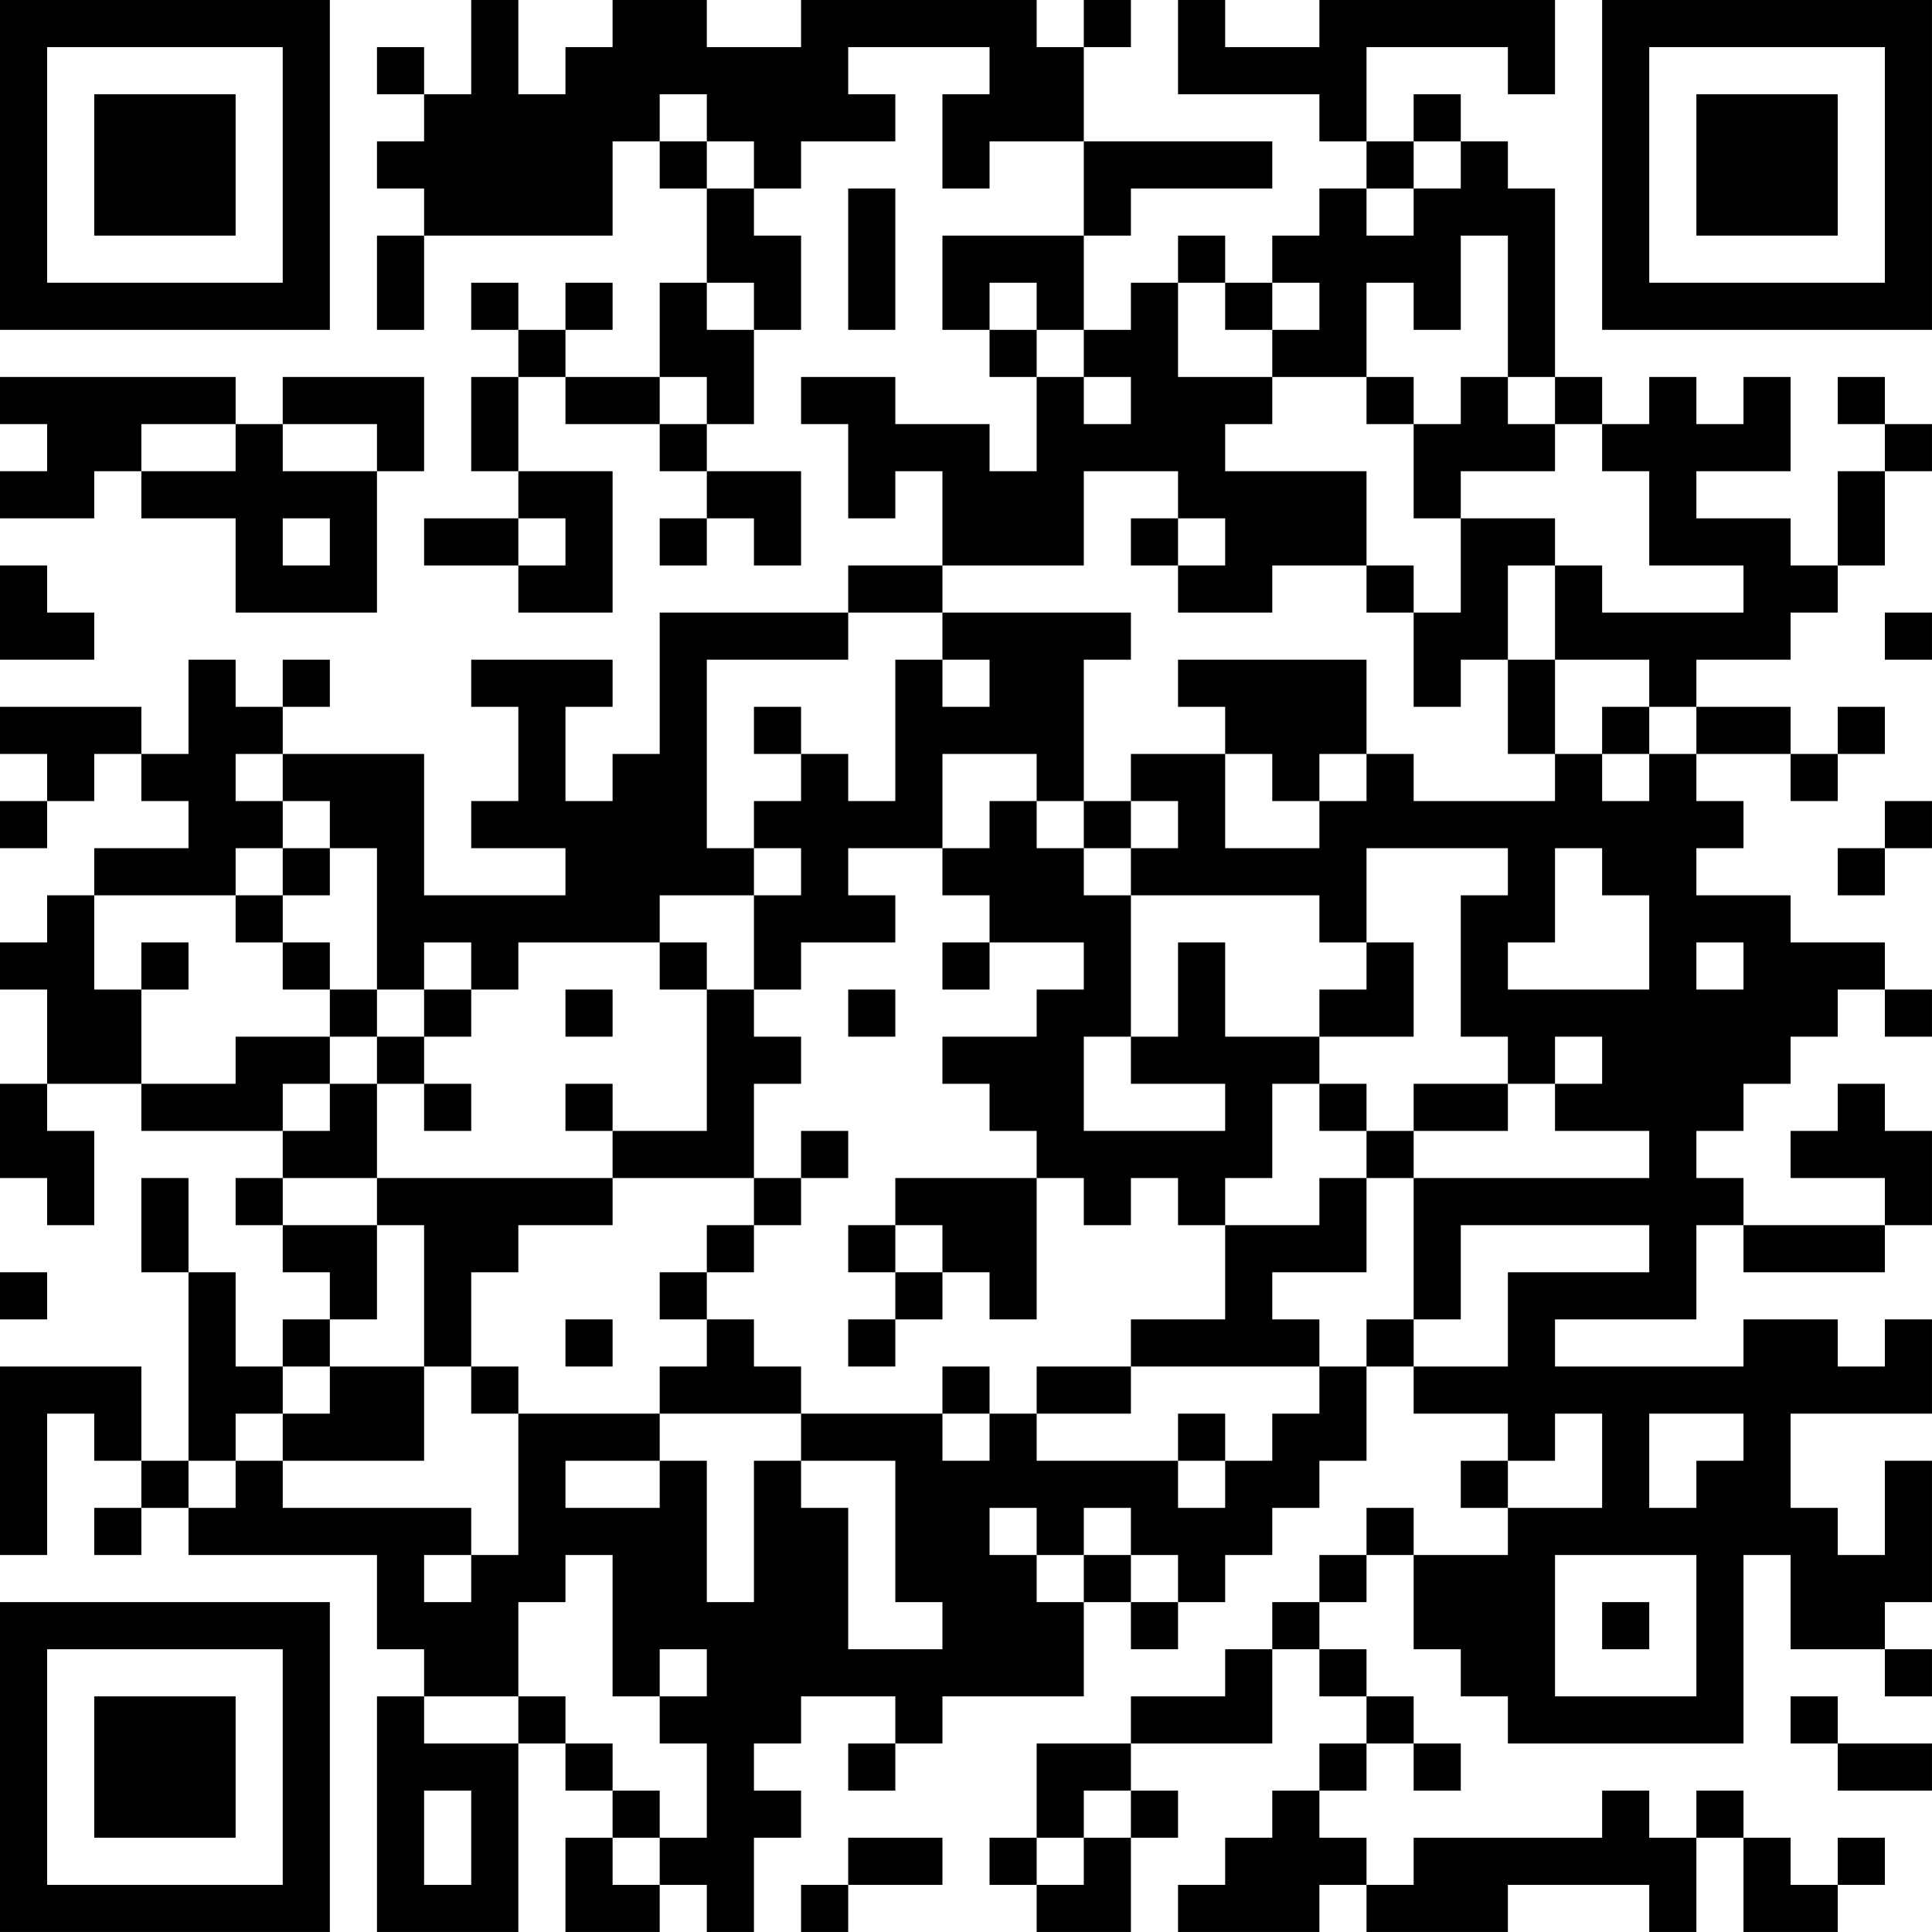 <?xml version="1.0" encoding="UTF-8"?>
<svg xmlns="http://www.w3.org/2000/svg" version="1.1" width="400" height="400" viewBox="0 0 400 400"><rect x="0" y="0" width="400" height="400" fill="#ffffff"/><g transform="scale(9.756)"><g transform="translate(0,0)"><path fill-rule="evenodd" d="M10 0L10 2L9 2L9 1L8 1L8 2L9 2L9 3L8 3L8 4L9 4L9 5L8 5L8 7L9 7L9 5L13 5L13 3L14 3L14 4L15 4L15 6L14 6L14 8L12 8L12 7L13 7L13 6L12 6L12 7L11 7L11 6L10 6L10 7L11 7L11 8L10 8L10 10L11 10L11 11L9 11L9 12L11 12L11 13L13 13L13 10L11 10L11 8L12 8L12 9L14 9L14 10L15 10L15 11L14 11L14 12L15 12L15 11L16 11L16 12L17 12L17 10L15 10L15 9L16 9L16 7L17 7L17 5L16 5L16 4L17 4L17 3L19 3L19 2L18 2L18 1L21 1L21 2L20 2L20 4L21 4L21 3L23 3L23 5L20 5L20 7L21 7L21 8L22 8L22 10L21 10L21 9L19 9L19 8L17 8L17 9L18 9L18 11L19 11L19 10L20 10L20 12L18 12L18 13L14 13L14 16L13 16L13 17L12 17L12 15L13 15L13 14L10 14L10 15L11 15L11 17L10 17L10 18L12 18L12 19L9 19L9 16L6 16L6 15L7 15L7 14L6 14L6 15L5 15L5 14L4 14L4 16L3 16L3 15L0 15L0 16L1 16L1 17L0 17L0 18L1 18L1 17L2 17L2 16L3 16L3 17L4 17L4 18L2 18L2 19L1 19L1 20L0 20L0 21L1 21L1 23L0 23L0 25L1 25L1 26L2 26L2 24L1 24L1 23L3 23L3 24L6 24L6 25L5 25L5 26L6 26L6 27L7 27L7 28L6 28L6 29L5 29L5 27L4 27L4 25L3 25L3 27L4 27L4 31L3 31L3 29L0 29L0 33L1 33L1 30L2 30L2 31L3 31L3 32L2 32L2 33L3 33L3 32L4 32L4 33L8 33L8 35L9 35L9 36L8 36L8 41L11 41L11 37L12 37L12 38L13 38L13 39L12 39L12 41L14 41L14 40L15 40L15 41L16 41L16 39L17 39L17 38L16 38L16 37L17 37L17 36L19 36L19 37L18 37L18 38L19 38L19 37L20 37L20 36L23 36L23 34L24 34L24 35L25 35L25 34L26 34L26 33L27 33L27 32L28 32L28 31L29 31L29 29L30 29L30 30L32 30L32 31L31 31L31 32L32 32L32 33L30 33L30 32L29 32L29 33L28 33L28 34L27 34L27 35L26 35L26 36L24 36L24 37L22 37L22 39L21 39L21 40L22 40L22 41L24 41L24 39L25 39L25 38L24 38L24 37L27 37L27 35L28 35L28 36L29 36L29 37L28 37L28 38L27 38L27 39L26 39L26 40L25 40L25 41L28 41L28 40L29 40L29 41L32 41L32 40L35 40L35 41L36 41L36 39L37 39L37 41L39 41L39 40L40 40L40 39L39 39L39 40L38 40L38 39L37 39L37 38L36 38L36 39L35 39L35 38L34 38L34 39L30 39L30 40L29 40L29 39L28 39L28 38L29 38L29 37L30 37L30 38L31 38L31 37L30 37L30 36L29 36L29 35L28 35L28 34L29 34L29 33L30 33L30 35L31 35L31 36L32 36L32 37L37 37L37 33L38 33L38 35L40 35L40 36L41 36L41 35L40 35L40 34L41 34L41 31L40 31L40 33L39 33L39 32L38 32L38 30L41 30L41 28L40 28L40 29L39 29L39 28L37 28L37 29L33 29L33 28L36 28L36 26L37 26L37 27L40 27L40 26L41 26L41 24L40 24L40 23L39 23L39 24L38 24L38 25L40 25L40 26L37 26L37 25L36 25L36 24L37 24L37 23L38 23L38 22L39 22L39 21L40 21L40 22L41 22L41 21L40 21L40 20L38 20L38 19L36 19L36 18L37 18L37 17L36 17L36 16L38 16L38 17L39 17L39 16L40 16L40 15L39 15L39 16L38 16L38 15L36 15L36 14L38 14L38 13L39 13L39 12L40 12L40 10L41 10L41 9L40 9L40 8L39 8L39 9L40 9L40 10L39 10L39 12L38 12L38 11L36 11L36 10L38 10L38 8L37 8L37 9L36 9L36 8L35 8L35 9L34 9L34 8L33 8L33 4L32 4L32 3L31 3L31 2L30 2L30 3L29 3L29 1L32 1L32 2L33 2L33 0L28 0L28 1L26 1L26 0L25 0L25 2L28 2L28 3L29 3L29 4L28 4L28 5L27 5L27 6L26 6L26 5L25 5L25 6L24 6L24 7L23 7L23 5L24 5L24 4L27 4L27 3L23 3L23 1L24 1L24 0L23 0L23 1L22 1L22 0L17 0L17 1L15 1L15 0L13 0L13 1L12 1L12 2L11 2L11 0ZM14 2L14 3L15 3L15 4L16 4L16 3L15 3L15 2ZM30 3L30 4L29 4L29 5L30 5L30 4L31 4L31 3ZM18 4L18 7L19 7L19 4ZM31 5L31 7L30 7L30 6L29 6L29 8L27 8L27 7L28 7L28 6L27 6L27 7L26 7L26 6L25 6L25 8L27 8L27 9L26 9L26 10L29 10L29 12L27 12L27 13L25 13L25 12L26 12L26 11L25 11L25 10L23 10L23 12L20 12L20 13L18 13L18 14L15 14L15 18L16 18L16 19L14 19L14 20L11 20L11 21L10 21L10 20L9 20L9 21L8 21L8 18L7 18L7 17L6 17L6 16L5 16L5 17L6 17L6 18L5 18L5 19L2 19L2 21L3 21L3 23L5 23L5 22L7 22L7 23L6 23L6 24L7 24L7 23L8 23L8 25L6 25L6 26L8 26L8 28L7 28L7 29L6 29L6 30L5 30L5 31L4 31L4 32L5 32L5 31L6 31L6 32L10 32L10 33L9 33L9 34L10 34L10 33L11 33L11 30L14 30L14 31L12 31L12 32L14 32L14 31L15 31L15 34L16 34L16 31L17 31L17 32L18 32L18 35L20 35L20 34L19 34L19 31L17 31L17 30L20 30L20 31L21 31L21 30L22 30L22 31L25 31L25 32L26 32L26 31L27 31L27 30L28 30L28 29L29 29L29 28L30 28L30 29L32 29L32 27L35 27L35 26L31 26L31 28L30 28L30 25L35 25L35 24L33 24L33 23L34 23L34 22L33 22L33 23L32 23L32 22L31 22L31 19L32 19L32 18L29 18L29 20L28 20L28 19L24 19L24 18L25 18L25 17L24 17L24 16L26 16L26 18L28 18L28 17L29 17L29 16L30 16L30 17L33 17L33 16L34 16L34 17L35 17L35 16L36 16L36 15L35 15L35 14L33 14L33 12L34 12L34 13L37 13L37 12L35 12L35 10L34 10L34 9L33 9L33 8L32 8L32 5ZM15 6L15 7L16 7L16 6ZM21 6L21 7L22 7L22 8L23 8L23 9L24 9L24 8L23 8L23 7L22 7L22 6ZM0 8L0 9L1 9L1 10L0 10L0 11L2 11L2 10L3 10L3 11L5 11L5 13L8 13L8 10L9 10L9 8L6 8L6 9L5 9L5 8ZM14 8L14 9L15 9L15 8ZM29 8L29 9L30 9L30 11L31 11L31 13L30 13L30 12L29 12L29 13L30 13L30 15L31 15L31 14L32 14L32 16L33 16L33 14L32 14L32 12L33 12L33 11L31 11L31 10L33 10L33 9L32 9L32 8L31 8L31 9L30 9L30 8ZM3 9L3 10L5 10L5 9ZM6 9L6 10L8 10L8 9ZM6 11L6 12L7 12L7 11ZM11 11L11 12L12 12L12 11ZM24 11L24 12L25 12L25 11ZM0 12L0 14L2 14L2 13L1 13L1 12ZM20 13L20 14L19 14L19 17L18 17L18 16L17 16L17 15L16 15L16 16L17 16L17 17L16 17L16 18L17 18L17 19L16 19L16 21L15 21L15 20L14 20L14 21L15 21L15 24L13 24L13 23L12 23L12 24L13 24L13 25L8 25L8 26L9 26L9 29L7 29L7 30L6 30L6 31L9 31L9 29L10 29L10 30L11 30L11 29L10 29L10 27L11 27L11 26L13 26L13 25L16 25L16 26L15 26L15 27L14 27L14 28L15 28L15 29L14 29L14 30L17 30L17 29L16 29L16 28L15 28L15 27L16 27L16 26L17 26L17 25L18 25L18 24L17 24L17 25L16 25L16 23L17 23L17 22L16 22L16 21L17 21L17 20L19 20L19 19L18 19L18 18L20 18L20 19L21 19L21 20L20 20L20 21L21 21L21 20L23 20L23 21L22 21L22 22L20 22L20 23L21 23L21 24L22 24L22 25L19 25L19 26L18 26L18 27L19 27L19 28L18 28L18 29L19 29L19 28L20 28L20 27L21 27L21 28L22 28L22 25L23 25L23 26L24 26L24 25L25 25L25 26L26 26L26 28L24 28L24 29L22 29L22 30L24 30L24 29L28 29L28 28L27 28L27 27L29 27L29 25L30 25L30 24L32 24L32 23L30 23L30 24L29 24L29 23L28 23L28 22L30 22L30 20L29 20L29 21L28 21L28 22L26 22L26 20L25 20L25 22L24 22L24 19L23 19L23 18L24 18L24 17L23 17L23 14L24 14L24 13ZM40 13L40 14L41 14L41 13ZM20 14L20 15L21 15L21 14ZM25 14L25 15L26 15L26 16L27 16L27 17L28 17L28 16L29 16L29 14ZM34 15L34 16L35 16L35 15ZM20 16L20 18L21 18L21 17L22 17L22 18L23 18L23 17L22 17L22 16ZM40 17L40 18L39 18L39 19L40 19L40 18L41 18L41 17ZM6 18L6 19L5 19L5 20L6 20L6 21L7 21L7 22L8 22L8 23L9 23L9 24L10 24L10 23L9 23L9 22L10 22L10 21L9 21L9 22L8 22L8 21L7 21L7 20L6 20L6 19L7 19L7 18ZM33 18L33 20L32 20L32 21L35 21L35 19L34 19L34 18ZM3 20L3 21L4 21L4 20ZM36 20L36 21L37 21L37 20ZM12 21L12 22L13 22L13 21ZM18 21L18 22L19 22L19 21ZM23 22L23 24L26 24L26 23L24 23L24 22ZM27 23L27 25L26 25L26 26L28 26L28 25L29 25L29 24L28 24L28 23ZM19 26L19 27L20 27L20 26ZM0 27L0 28L1 28L1 27ZM12 28L12 29L13 29L13 28ZM20 29L20 30L21 30L21 29ZM25 30L25 31L26 31L26 30ZM33 30L33 31L32 31L32 32L34 32L34 30ZM35 30L35 32L36 32L36 31L37 31L37 30ZM21 32L21 33L22 33L22 34L23 34L23 33L24 33L24 34L25 34L25 33L24 33L24 32L23 32L23 33L22 33L22 32ZM12 33L12 34L11 34L11 36L9 36L9 37L11 37L11 36L12 36L12 37L13 37L13 38L14 38L14 39L13 39L13 40L14 40L14 39L15 39L15 37L14 37L14 36L15 36L15 35L14 35L14 36L13 36L13 33ZM33 33L33 36L36 36L36 33ZM34 34L34 35L35 35L35 34ZM38 36L38 37L39 37L39 38L41 38L41 37L39 37L39 36ZM9 38L9 40L10 40L10 38ZM23 38L23 39L22 39L22 40L23 40L23 39L24 39L24 38ZM18 39L18 40L17 40L17 41L18 41L18 40L20 40L20 39ZM0 0L0 7L7 7L7 0ZM1 1L1 6L6 6L6 1ZM2 2L2 5L5 5L5 2ZM34 0L34 7L41 7L41 0ZM35 1L35 6L40 6L40 1ZM36 2L36 5L39 5L39 2ZM0 34L0 41L7 41L7 34ZM1 35L1 40L6 40L6 35ZM2 36L2 39L5 39L5 36Z" fill="#000000"/></g></g></svg>
